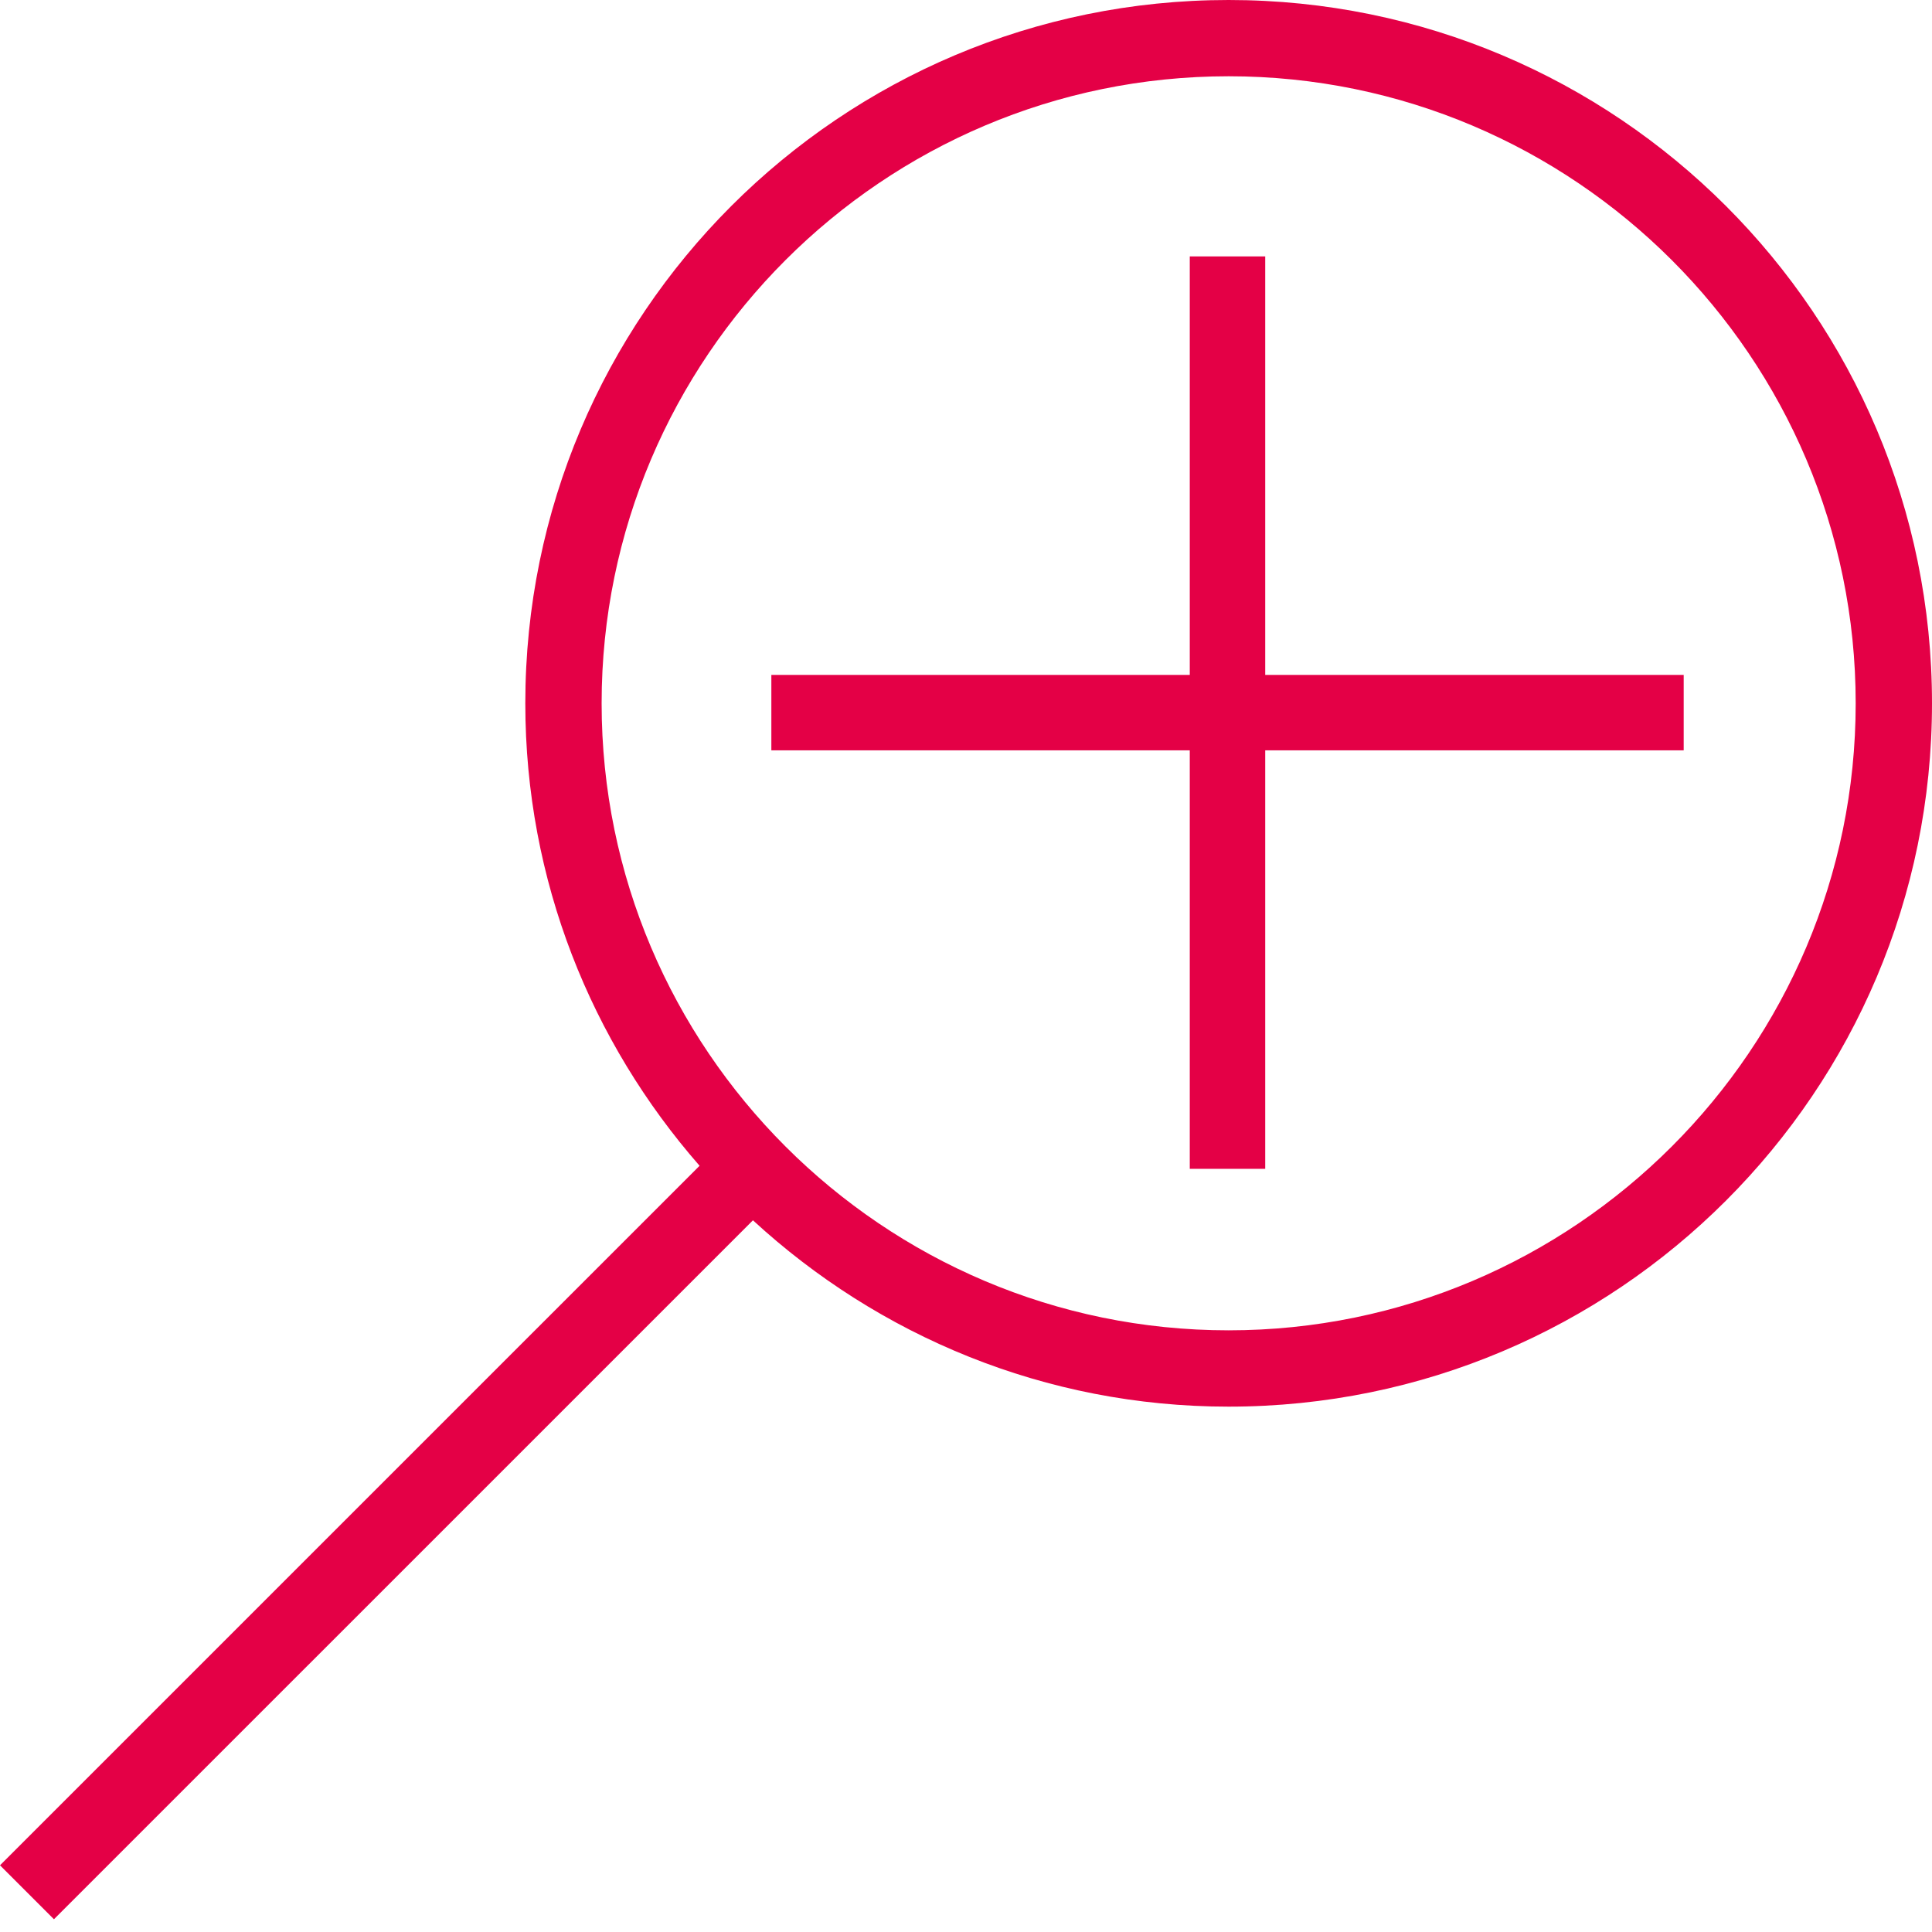 <?xml version="1.0" encoding="UTF-8"?>
<svg width="40px" height="40px" viewBox="0 0 40 40" version="1.1" xmlns="http://www.w3.org/2000/svg" xmlns:xlink="http://www.w3.org/1999/xlink">
    <!-- Generator: Sketch 61.2 (89653) - https://sketch.com -->
    <title>source_icon</title>
    <desc>Created with Sketch.</desc>
    <g id="source_icon" stroke="none" stroke-width="1" fill="none" fill-rule="evenodd">
        <path d="M25.437,-3.83693077e-13 C33.479,-3.83693077e-13 40,6.519 40,14.561 C40,22.604 33.479,29.123 25.437,29.123 C21.633,29.123 18.182,27.652 15.589,25.265 L15.589,25.265 L1.117,39.736 L-2.38031816e-12,38.619 L14.484,24.136 C12.243,21.575 10.876,18.232 10.876,14.562 C10.876,6.519 17.395,-3.83693077e-13 25.437,-3.83693077e-13 Z M25.437,1.579 C18.279,1.579 12.456,7.403 12.456,14.561 C12.456,21.719 18.279,27.543 25.437,27.543 C32.596,27.543 38.42,21.719 38.42,14.561 C38.42,7.403 32.596,1.579 25.437,1.579 Z M26.195,5.309 L26.195,13.973 L34.859,13.973 L34.859,15.535 L26.195,15.535 L26.195,24.199 L24.633,24.199 L24.633,15.535 L15.97,15.535 L15.97,13.973 L24.633,13.973 L24.633,5.309 L26.195,5.309 Z" id="Combined-Shape" fill="#E40046" fill-rule="nonzero"></path>
    </g>
</svg>
